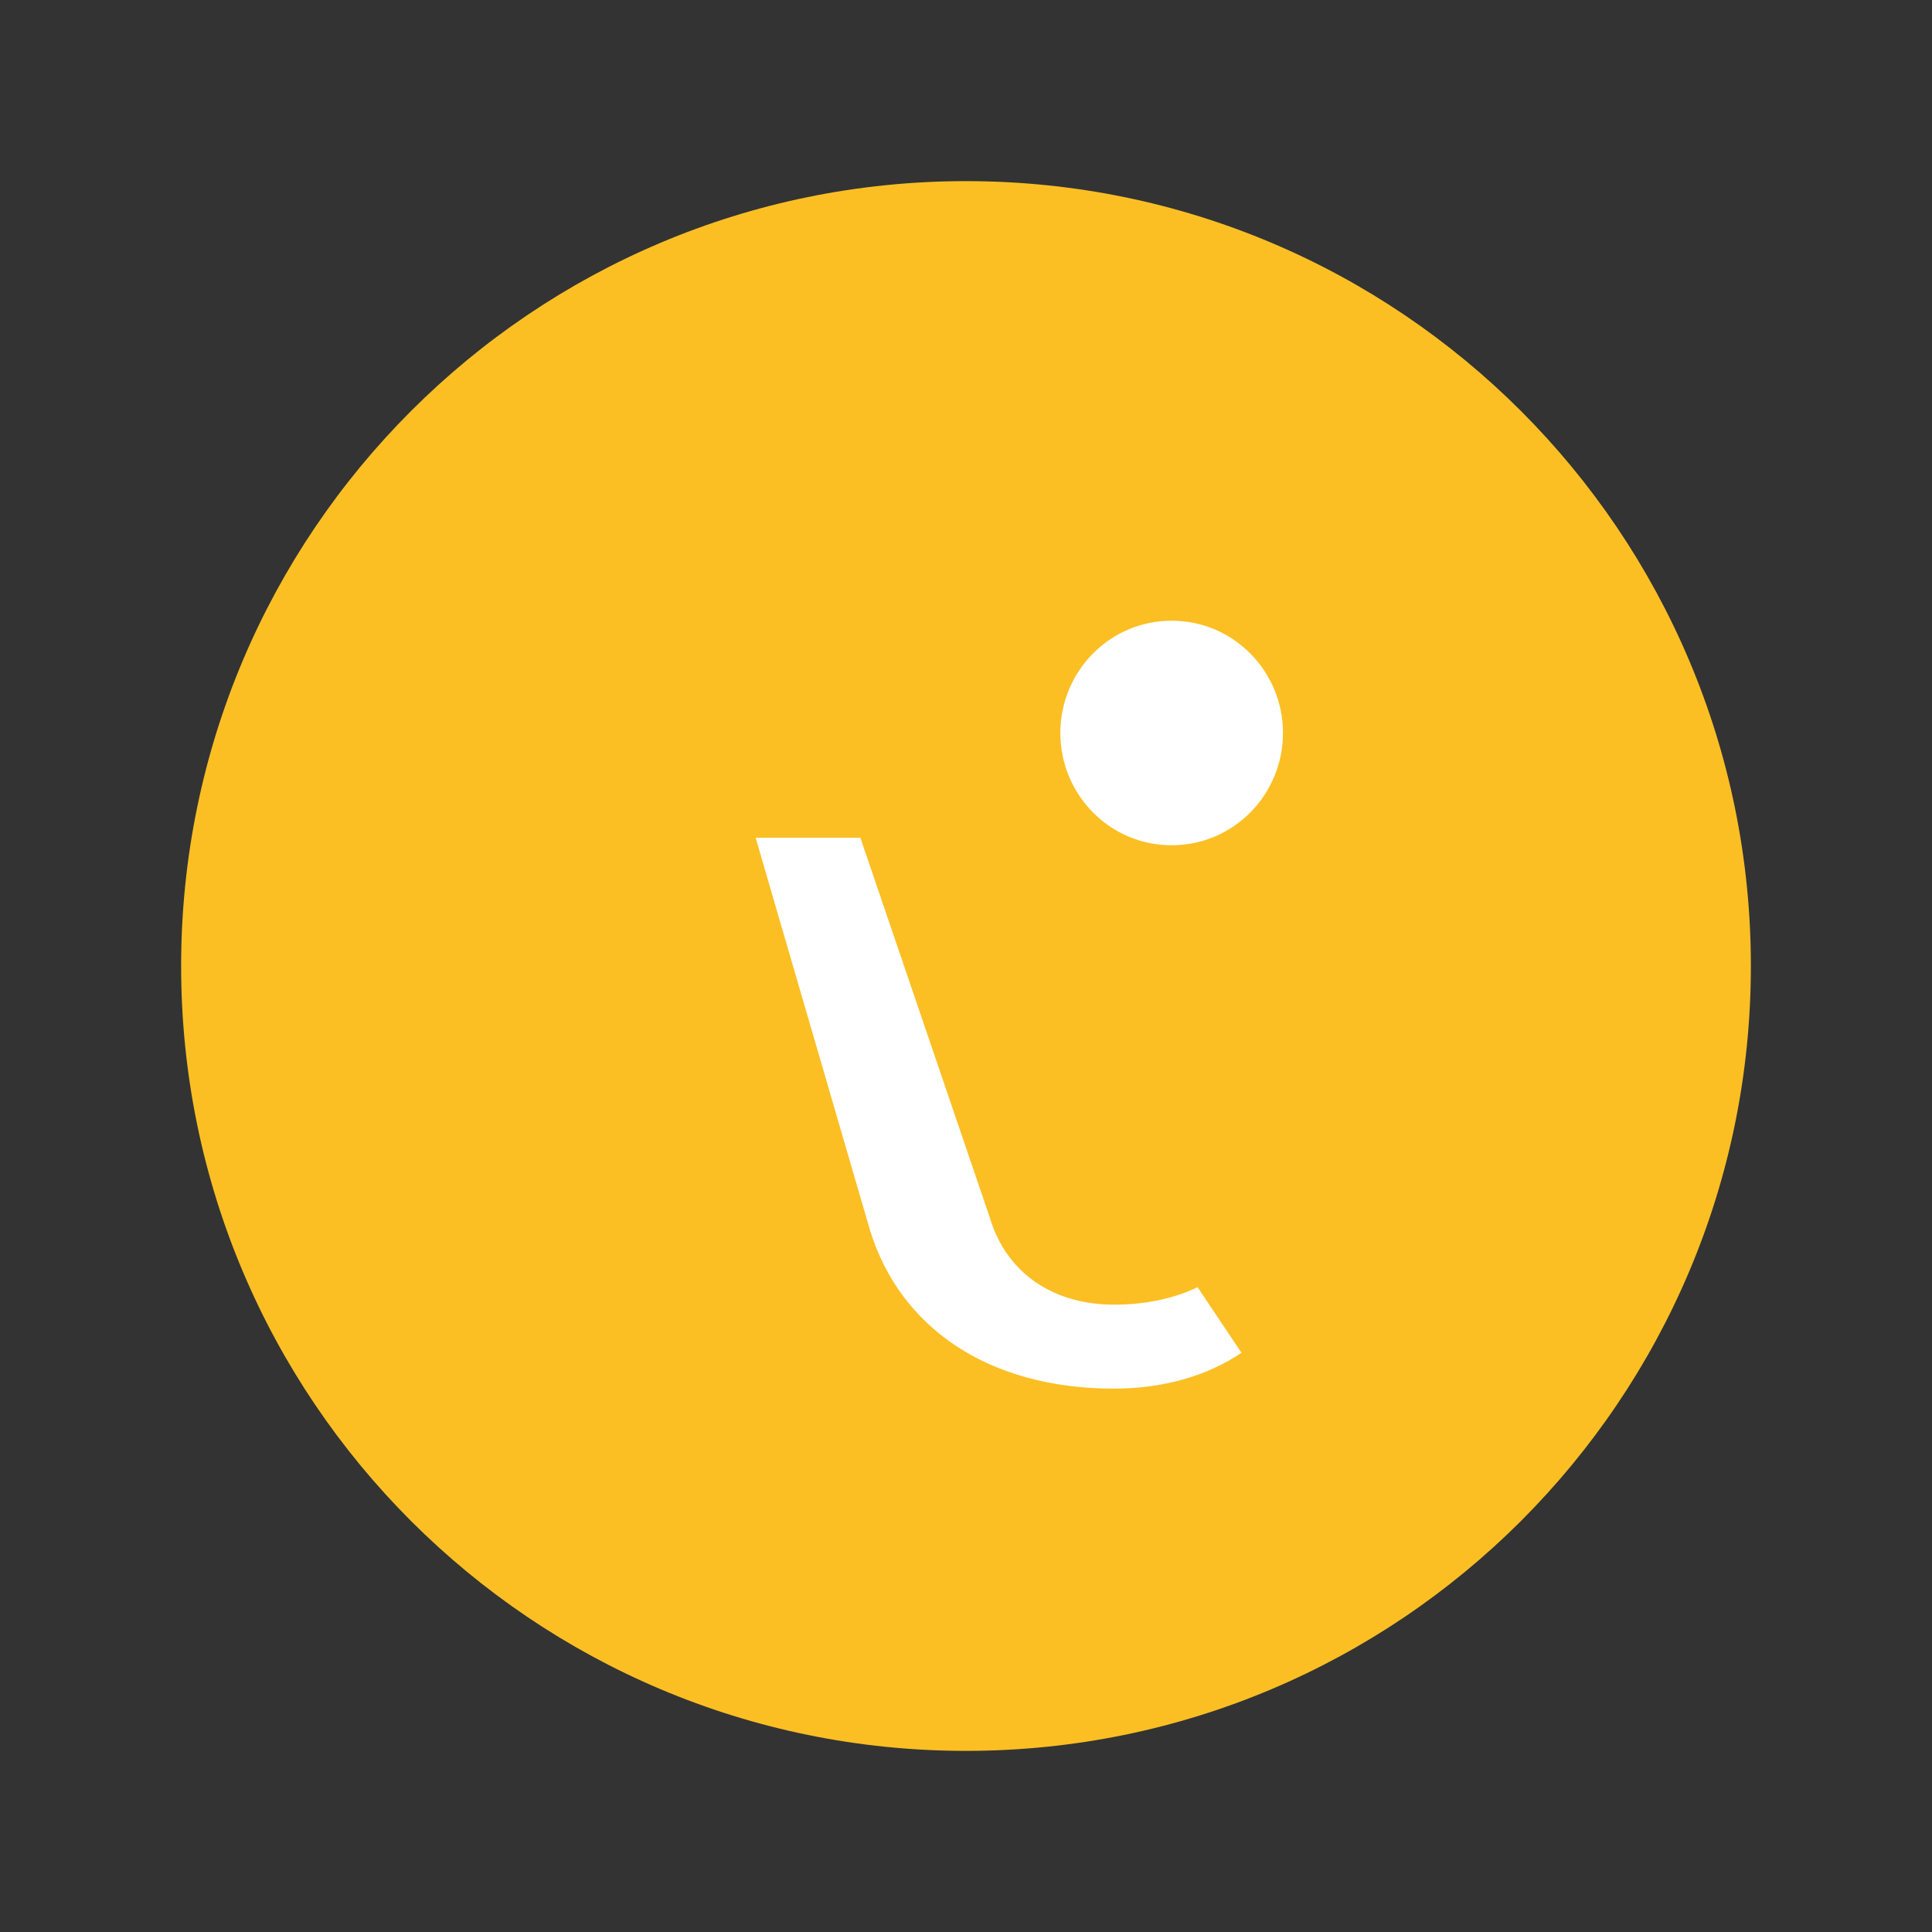 <svg width="64" height="64" viewBox="0 0 64 64" fill="none" xmlns="http://www.w3.org/2000/svg">
<rect x="0" y="0" width="64" height="64" fill="#333333" stroke="none"/>
<path d="M32 58C46.359 58 58 46.359 58 32C58 17.641 46.359 6 32 6C17.641 6 6 17.641 6 32C6 46.359 17.641 58 32 58Z" fill="#FBBF24"/>
<path d="M39.672 42.641C38.891 43.016 37.938 43.219 36.906 43.219C34.938 43.219 33.344 42.219 32.781 40.312L28.5 27.75H25.031L28.828 40.781C29.828 43.969 32.719 46 36.906 46C38.5 46 39.969 45.594 41.125 44.812L39.672 42.641Z" fill="white"/>
<path d="M42.5 24.281C42.5 26.312 40.875 28 38.812 28C36.75 28 35.125 26.312 35.125 24.281C35.125 22.25 36.75 20.562 38.812 20.562C40.875 20.562 42.5 22.25 42.5 24.281Z" fill="white"/>
</svg>